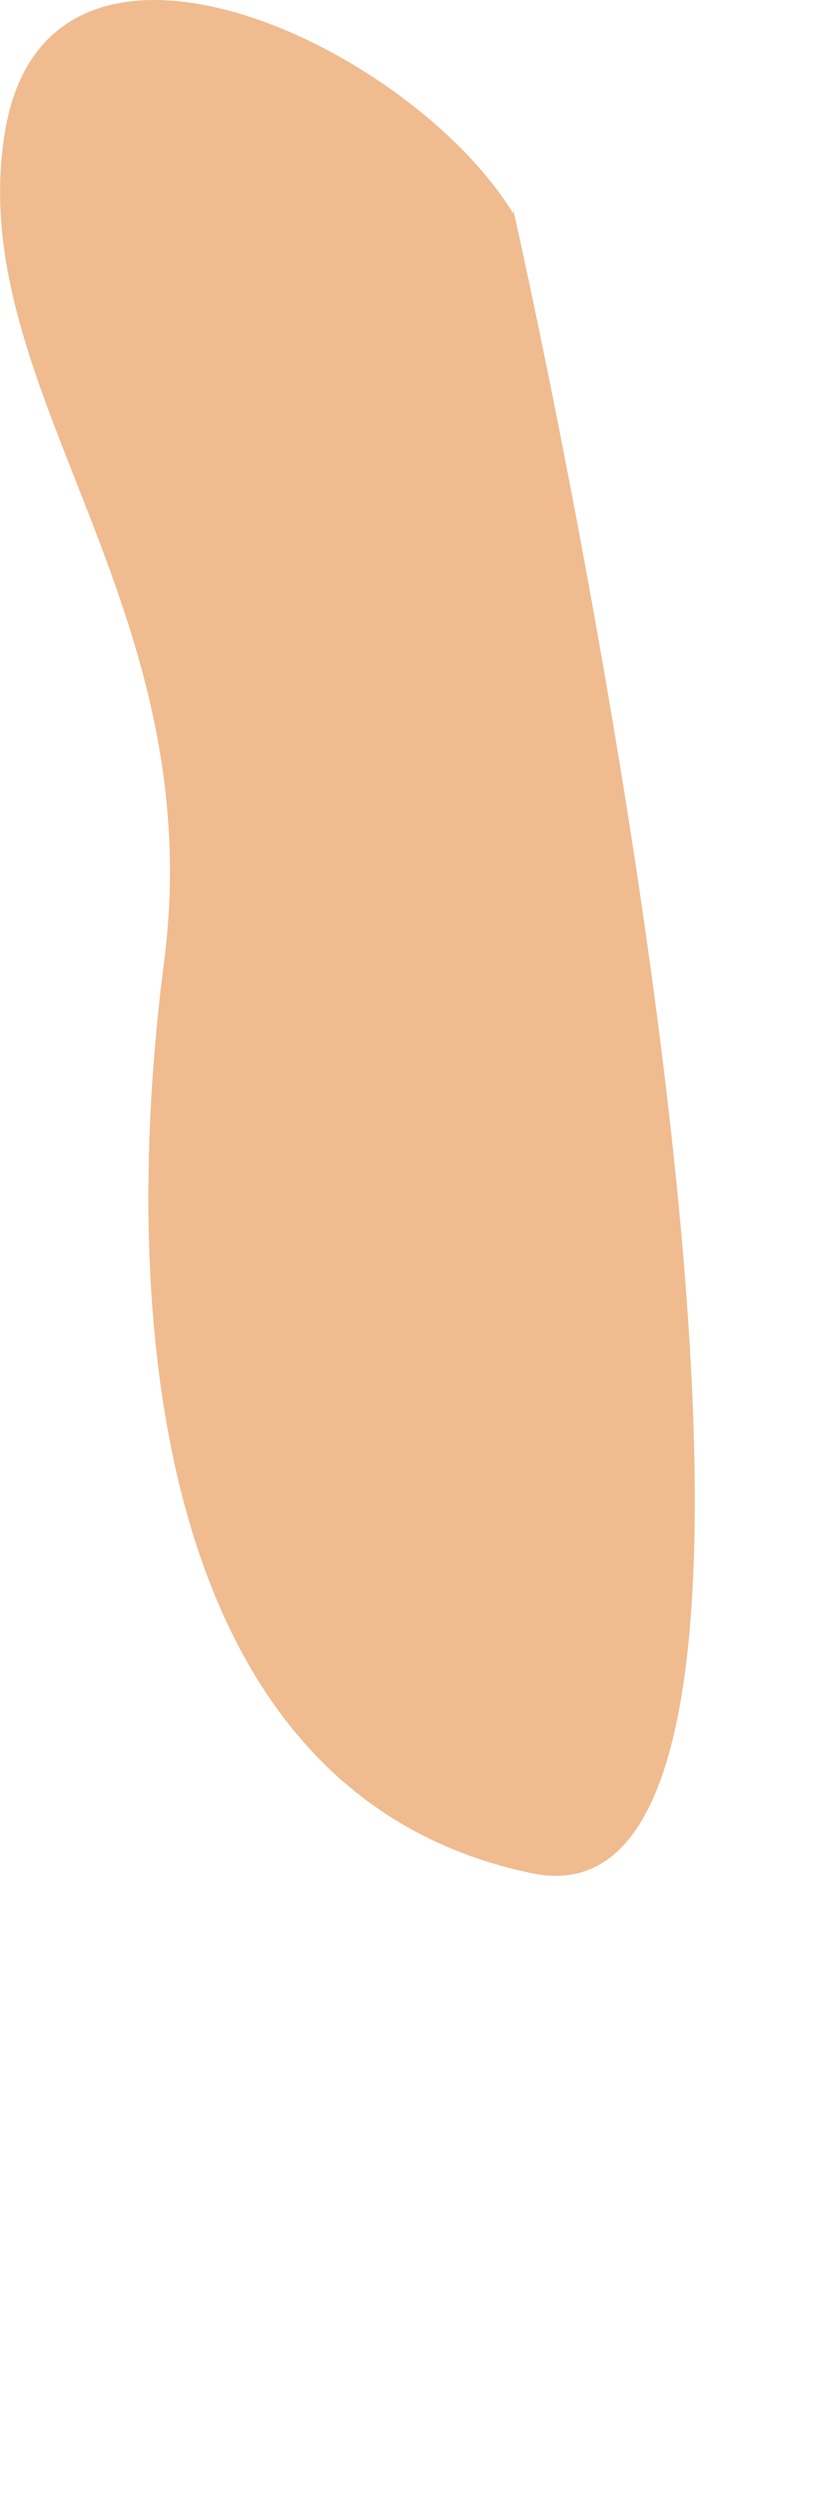 <?xml version="1.0" encoding="utf-8"?>
<svg xmlns="http://www.w3.org/2000/svg" fill="none" height="100%" overflow="visible" preserveAspectRatio="none" style="display: block;" viewBox="0 0 1 3" width="100%">
<path d="M0.616 0.256C0.49 0.051 0.057 -0.149 0.006 0.158C-0.045 0.465 0.253 0.721 0.197 1.154C0.141 1.587 0.188 2.155 0.639 2.248C1.091 2.341 0.616 0.251 0.616 0.251V0.256Z" fill="#F0BB8F" id="Vector"/>
</svg>
